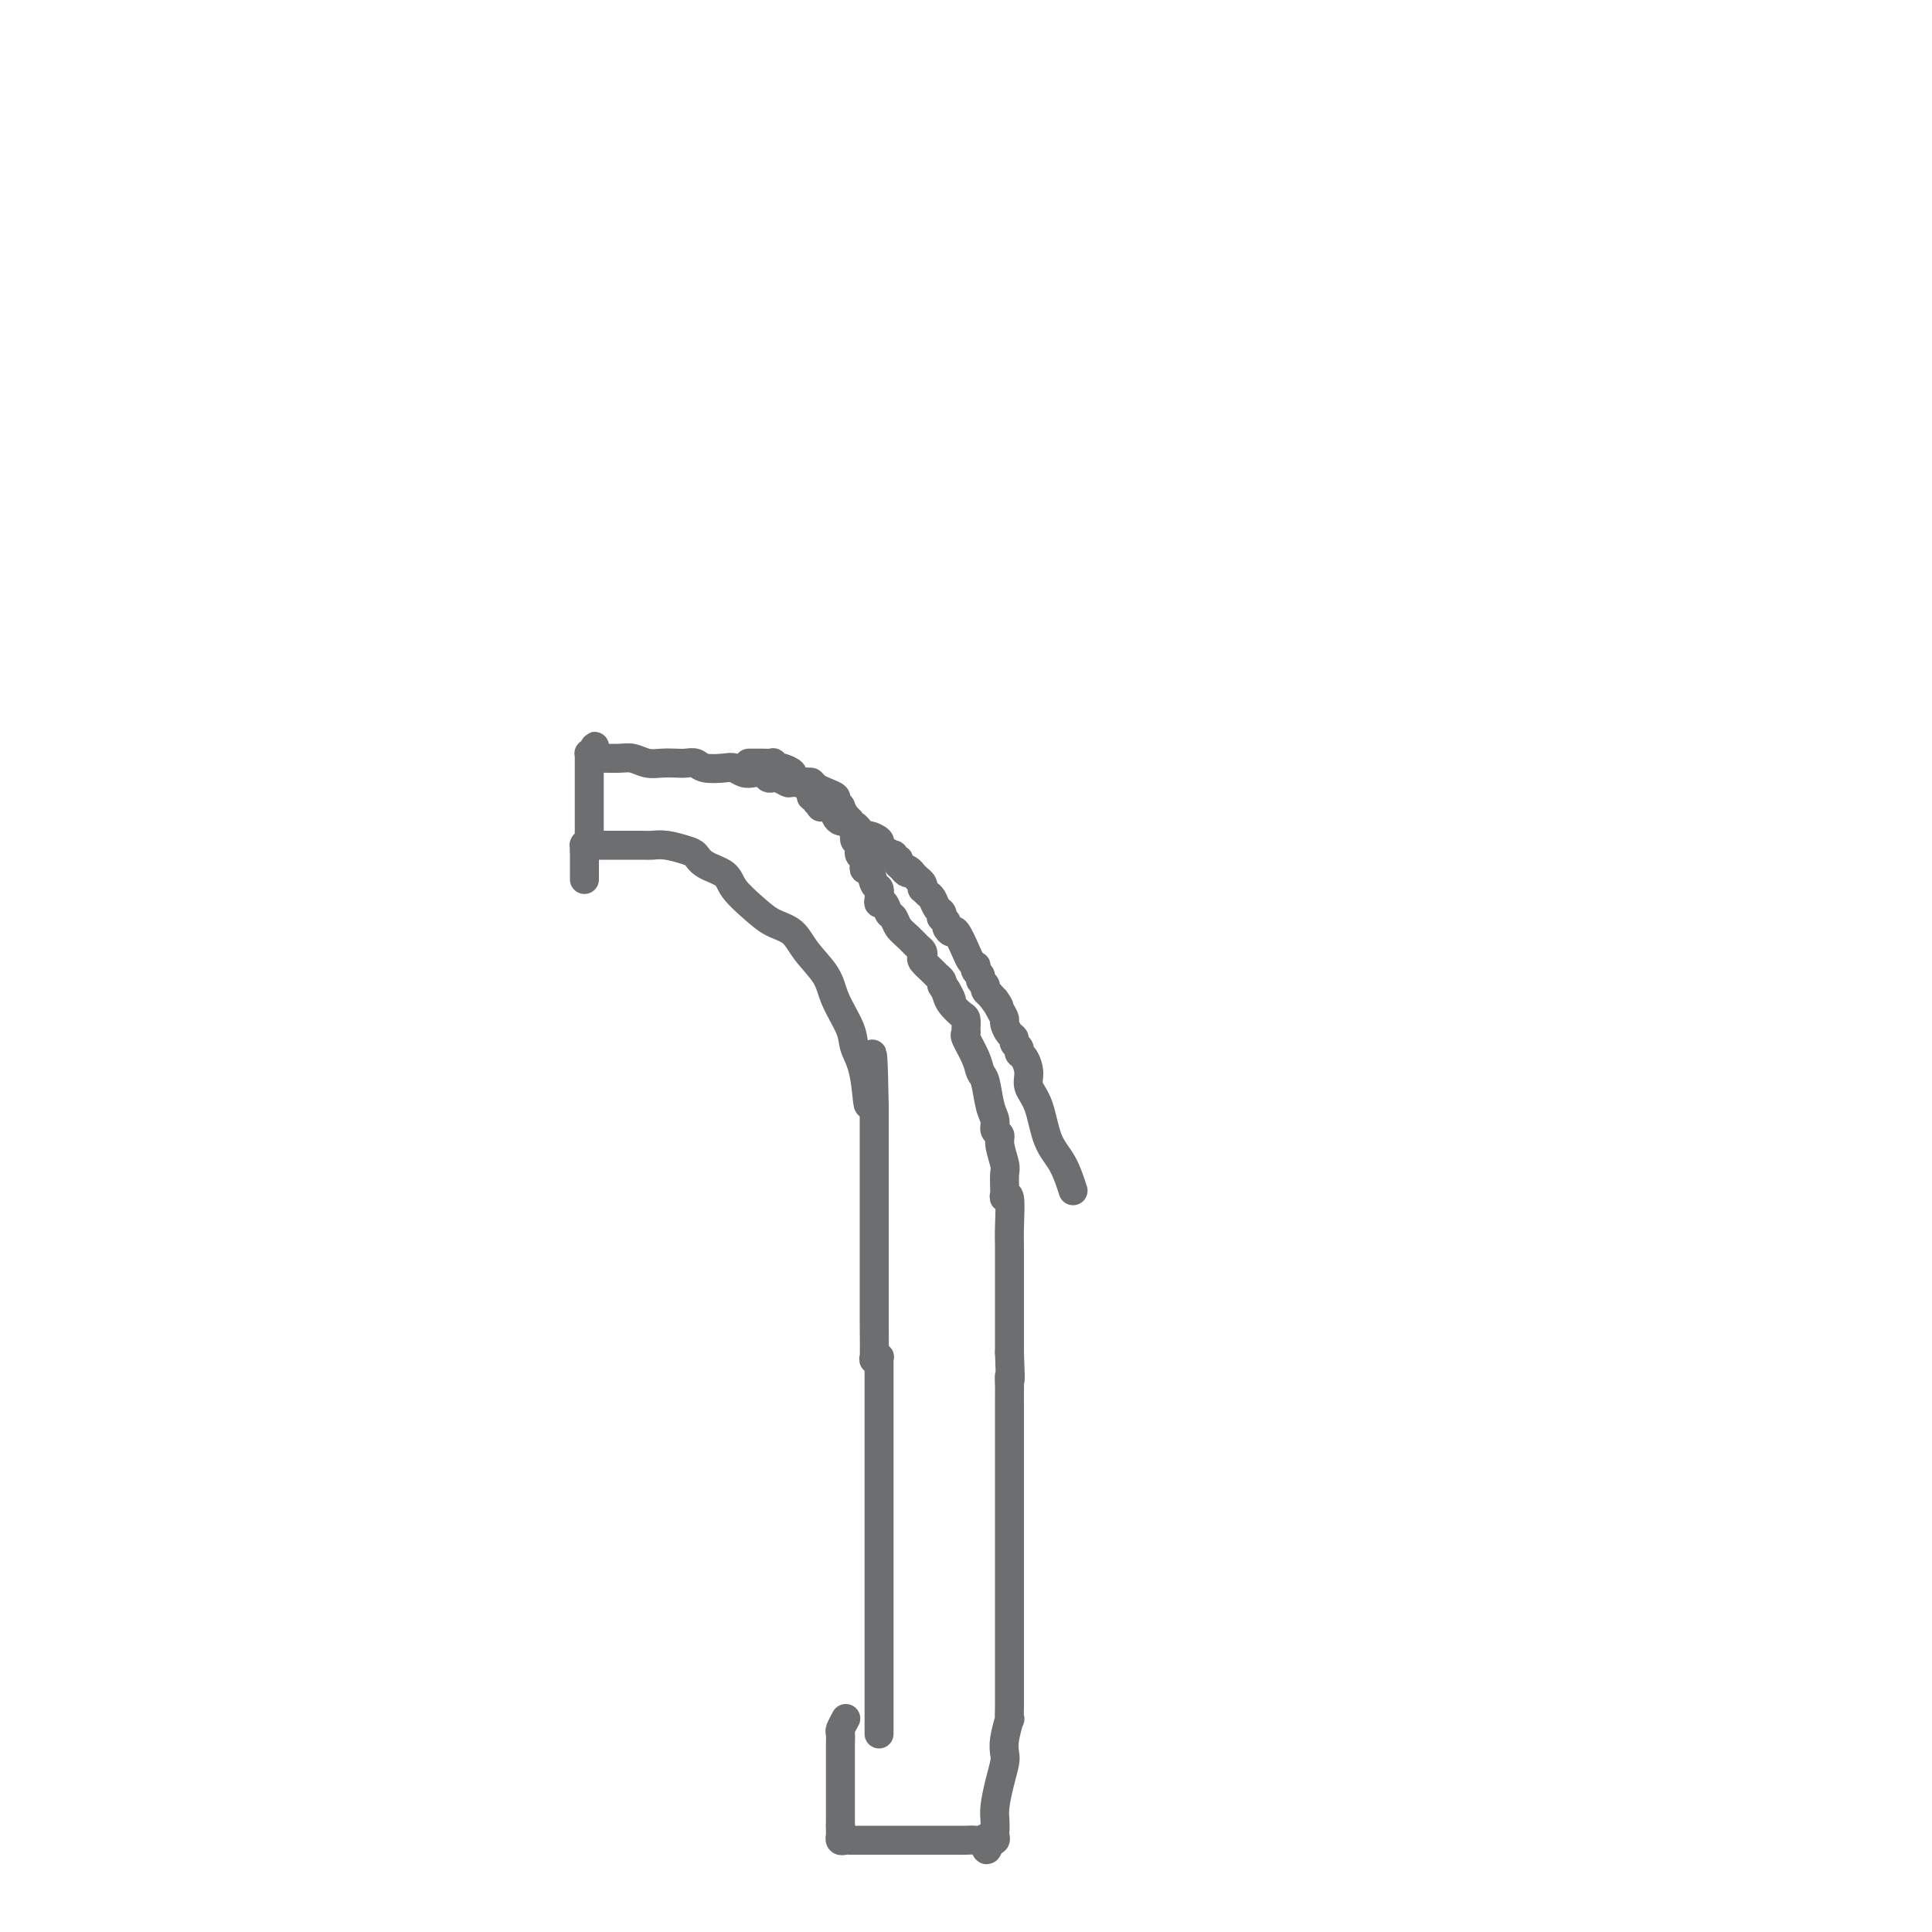 <svg viewBox='0 0 400 400' version='1.1' xmlns='http://www.w3.org/2000/svg' xmlns:xlink='http://www.w3.org/1999/xlink'><g fill='none' stroke='#6D6E70' stroke-width='6' stroke-linecap='round' stroke-linejoin='round'><path d='M182,359c-0.000,-0.385 -0.000,-0.770 0,-1c0.000,-0.230 0.000,-0.305 0,-2c-0.000,-1.695 -0.000,-5.008 0,-9c0.000,-3.992 0.000,-8.661 0,-13c-0.000,-4.339 -0.000,-8.347 0,-12c0.000,-3.653 0.000,-6.950 0,-10c-0.000,-3.050 -0.000,-5.854 0,-9c0.000,-3.146 0.000,-6.636 0,-9c-0.000,-2.364 -0.000,-3.604 0,-5c0.000,-1.396 0.001,-2.948 0,-4c-0.001,-1.052 -0.004,-1.604 0,-2c0.004,-0.396 0.015,-0.637 0,-1c-0.015,-0.363 -0.057,-0.848 0,-1c0.057,-0.152 0.211,0.029 0,0c-0.211,-0.029 -0.789,-0.269 -1,0c-0.211,0.269 -0.057,1.047 0,0c0.057,-1.047 0.015,-3.920 0,-7c-0.015,-3.080 -0.004,-6.365 0,-10c0.004,-3.635 0.001,-7.618 0,-12c-0.001,-4.382 -0.000,-9.164 0,-12c0.000,-2.836 0.000,-3.725 0,-5c-0.000,-1.275 -0.000,-2.936 0,-4c0.000,-1.064 0.000,-1.532 0,-2'/><path d='M181,229c-0.352,-20.407 -0.731,-6.425 -1,-2c-0.269,4.425 -0.426,-0.706 -1,-4c-0.574,-3.294 -1.564,-4.750 -2,-6c-0.436,-1.250 -0.317,-2.292 -1,-4c-0.683,-1.708 -2.167,-4.081 -3,-6c-0.833,-1.919 -1.015,-3.384 -2,-5c-0.985,-1.616 -2.771,-3.384 -4,-5c-1.229,-1.616 -1.899,-3.080 -3,-4c-1.101,-0.920 -2.634,-1.296 -4,-2c-1.366,-0.704 -2.565,-1.737 -4,-3c-1.435,-1.263 -3.107,-2.758 -4,-4c-0.893,-1.242 -1.008,-2.231 -2,-3c-0.992,-0.769 -2.861,-1.316 -4,-2c-1.139,-0.684 -1.549,-1.504 -2,-2c-0.451,-0.496 -0.944,-0.669 -2,-1c-1.056,-0.331 -2.676,-0.821 -4,-1c-1.324,-0.179 -2.351,-0.048 -3,0c-0.649,0.048 -0.919,0.013 -2,0c-1.081,-0.013 -2.972,-0.004 -4,0c-1.028,0.004 -1.193,0.001 -2,0c-0.807,-0.001 -2.255,-0.001 -3,0c-0.745,0.001 -0.788,0.004 -1,0c-0.212,-0.004 -0.593,-0.015 -1,0c-0.407,0.015 -0.841,0.056 -1,0c-0.159,-0.056 -0.043,-0.207 0,0c0.043,0.207 0.012,0.774 0,1c-0.012,0.226 -0.006,0.113 0,0'/><path d='M121,182c0.000,0.080 0.000,0.159 0,0c0.000,-0.159 0.000,-0.557 0,-1c0.000,-0.443 0.000,-0.932 0,-1c0.000,-0.068 -0.000,0.283 0,0c0.000,-0.283 0.000,-1.200 0,-2c0.000,-0.800 -0.000,-1.482 0,-2c0.000,-0.518 0.000,-0.871 0,-1c0.000,-0.129 0.000,-0.035 0,0c0.000,0.035 0.000,0.009 0,0c0.000,-0.009 -0.000,-0.002 0,0c0.000,0.002 0.000,0.001 0,0c0.000,-0.001 0.000,-0.000 0,0c0.000,0.000 0.000,0.000 0,0'/><path d='M122,175c0.000,0.119 0.000,0.238 0,0c-0.000,-0.238 -0.000,-0.835 0,-2c0.000,-1.165 0.000,-2.900 0,-4c-0.000,-1.100 -0.000,-1.566 0,-2c0.000,-0.434 0.000,-0.836 0,-1c-0.000,-0.164 -0.000,-0.089 0,0c0.000,0.089 0.000,0.194 0,0c-0.000,-0.194 -0.000,-0.686 0,-1c0.000,-0.314 0.000,-0.451 0,-1c-0.000,-0.549 -0.000,-1.509 0,-2c0.000,-0.491 0.000,-0.514 0,-1c-0.000,-0.486 -0.000,-1.437 0,-2c0.000,-0.563 0.000,-0.739 0,-1c-0.000,-0.261 -0.001,-0.606 0,-1c0.001,-0.394 0.003,-0.838 0,-1c-0.003,-0.162 -0.011,-0.044 0,0c0.011,0.044 0.041,0.012 0,0c-0.041,-0.012 -0.155,-0.003 0,0c0.155,0.003 0.577,0.002 1,0'/><path d='M123,156c0.175,-2.923 0.112,-0.730 0,0c-0.112,0.730 -0.274,-0.001 0,0c0.274,0.001 0.982,0.736 1,1c0.018,0.264 -0.656,0.057 0,0c0.656,-0.057 2.641,0.037 4,0c1.359,-0.037 2.093,-0.206 3,0c0.907,0.206 1.987,0.786 3,1c1.013,0.214 1.960,0.061 3,0c1.040,-0.061 2.173,-0.030 3,0c0.827,0.030 1.348,0.060 2,0c0.652,-0.060 1.435,-0.208 2,0c0.565,0.208 0.914,0.774 2,1c1.086,0.226 2.911,0.112 4,0c1.089,-0.112 1.444,-0.222 2,0c0.556,0.222 1.315,0.778 2,1c0.685,0.222 1.296,0.111 2,0c0.704,-0.111 1.502,-0.222 2,0c0.498,0.222 0.695,0.777 1,1c0.305,0.223 0.719,0.112 1,0c0.281,-0.112 0.428,-0.227 1,0c0.572,0.227 1.567,0.796 2,1c0.433,0.204 0.304,0.044 1,0c0.696,-0.044 2.219,0.030 3,0c0.781,-0.030 0.821,-0.163 1,0c0.179,0.163 0.497,0.622 1,1c0.503,0.378 1.192,0.674 2,1c0.808,0.326 1.736,0.681 2,1c0.264,0.319 -0.135,0.601 0,1c0.135,0.399 0.806,0.915 1,1c0.194,0.085 -0.087,-0.261 0,0c0.087,0.261 0.544,1.131 1,2'/><path d='M175,169c1.403,1.245 0.912,0.858 1,1c0.088,0.142 0.755,0.811 1,1c0.245,0.189 0.069,-0.104 0,0c-0.069,0.104 -0.032,0.605 0,1c0.032,0.395 0.060,0.683 0,1c-0.060,0.317 -0.209,0.662 0,1c0.209,0.338 0.774,0.667 1,1c0.226,0.333 0.112,0.668 0,1c-0.112,0.332 -0.223,0.660 0,1c0.223,0.340 0.781,0.690 1,1c0.219,0.310 0.101,0.579 0,1c-0.101,0.421 -0.185,0.995 0,1c0.185,0.005 0.637,-0.558 1,0c0.363,0.558 0.636,2.239 1,3c0.364,0.761 0.818,0.603 1,1c0.182,0.397 0.090,1.348 0,2c-0.090,0.652 -0.180,1.004 0,1c0.180,-0.004 0.628,-0.363 1,0c0.372,0.363 0.666,1.449 1,2c0.334,0.551 0.706,0.567 1,1c0.294,0.433 0.510,1.282 1,2c0.490,0.718 1.254,1.305 2,2c0.746,0.695 1.475,1.500 2,2c0.525,0.500 0.847,0.697 1,1c0.153,0.303 0.136,0.711 0,1c-0.136,0.289 -0.390,0.459 0,1c0.390,0.541 1.424,1.454 2,2c0.576,0.546 0.694,0.724 1,1c0.306,0.276 0.802,0.650 1,1c0.198,0.350 0.099,0.675 0,1'/><path d='M195,204c3.329,5.605 1.652,2.117 1,1c-0.652,-1.117 -0.280,0.138 0,1c0.280,0.862 0.468,1.331 1,2c0.532,0.669 1.409,1.539 2,2c0.591,0.461 0.897,0.514 1,1c0.103,0.486 0.002,1.405 0,2c-0.002,0.595 0.093,0.867 0,1c-0.093,0.133 -0.376,0.129 0,1c0.376,0.871 1.411,2.617 2,4c0.589,1.383 0.731,2.402 1,3c0.269,0.598 0.665,0.776 1,2c0.335,1.224 0.611,3.495 1,5c0.389,1.505 0.893,2.245 1,3c0.107,0.755 -0.181,1.524 0,2c0.181,0.476 0.833,0.660 1,1c0.167,0.340 -0.151,0.836 0,2c0.151,1.164 0.772,2.997 1,4c0.228,1.003 0.065,1.178 0,2c-0.065,0.822 -0.031,2.292 0,3c0.031,0.708 0.061,0.652 0,1c-0.061,0.348 -0.212,1.098 0,1c0.212,-0.098 0.789,-1.043 1,0c0.211,1.043 0.057,4.075 0,6c-0.057,1.925 -0.015,2.742 0,4c0.015,1.258 0.004,2.957 0,4c-0.004,1.043 -0.001,1.430 0,2c0.001,0.570 0.000,1.324 0,2c-0.000,0.676 -0.000,1.274 0,1c0.000,-0.274 0.000,-1.420 0,0c-0.000,1.420 -0.000,5.406 0,8c0.000,2.594 0.000,3.797 0,5'/><path d='M209,280c0.309,7.987 0.083,5.454 0,5c-0.083,-0.454 -0.022,1.170 0,2c0.022,0.830 0.006,0.865 0,1c-0.006,0.135 -0.002,0.369 0,3c0.002,2.631 0.000,7.658 0,10c-0.000,2.342 -0.000,2.000 0,4c0.000,2.000 0.000,6.343 0,11c-0.000,4.657 -0.000,9.629 0,12c0.000,2.371 0.000,2.139 0,3c-0.000,0.861 -0.000,2.813 0,4c0.000,1.187 0.000,1.609 0,2c-0.000,0.391 -0.000,0.750 0,1c0.000,0.250 0.000,0.390 0,0c-0.000,-0.390 -0.000,-1.312 0,0c0.000,1.312 0.001,4.856 0,7c-0.001,2.144 -0.004,2.888 0,4c0.004,1.112 0.015,2.591 0,4c-0.015,1.409 -0.056,2.746 0,3c0.056,0.254 0.208,-0.576 0,0c-0.208,0.576 -0.778,2.559 -1,4c-0.222,1.441 -0.098,2.339 0,3c0.098,0.661 0.170,1.084 0,2c-0.170,0.916 -0.582,2.325 -1,4c-0.418,1.675 -0.843,3.615 -1,5c-0.157,1.385 -0.046,2.213 0,3c0.046,0.787 0.026,1.531 0,2c-0.026,0.469 -0.060,0.662 0,1c0.060,0.338 0.212,0.823 0,1c-0.212,0.177 -0.788,0.048 -1,0c-0.212,-0.048 -0.061,-0.014 0,0c0.061,0.014 0.030,0.007 0,0'/><path d='M205,381c-0.870,3.868 -1.046,1.036 -1,0c0.046,-1.036 0.315,-0.278 0,0c-0.315,0.278 -1.215,0.074 -2,0c-0.785,-0.074 -1.456,-0.020 -2,0c-0.544,0.020 -0.962,0.005 -2,0c-1.038,-0.005 -2.697,-0.001 -4,0c-1.303,0.001 -2.251,0.000 -3,0c-0.749,-0.000 -1.300,-0.000 -2,0c-0.700,0.000 -1.548,0.000 -2,0c-0.452,-0.000 -0.506,-0.000 -1,0c-0.494,0.000 -1.428,0.000 -2,0c-0.572,-0.000 -0.783,-0.000 -1,0c-0.217,0.000 -0.440,-0.000 -1,0c-0.560,0.000 -1.457,0.000 -2,0c-0.543,-0.000 -0.733,-0.000 -1,0c-0.267,0.000 -0.610,0.000 -1,0c-0.390,-0.000 -0.825,-0.000 -1,0c-0.175,0.000 -0.089,0.001 0,0c0.089,-0.001 0.182,-0.004 0,0c-0.182,0.004 -0.637,0.015 -1,0c-0.363,-0.015 -0.633,-0.055 -1,0c-0.367,0.055 -0.830,0.207 -1,0c-0.170,-0.207 -0.045,-0.772 0,-1c0.045,-0.228 0.012,-0.117 0,0c-0.012,0.117 -0.003,0.242 0,0c0.003,-0.242 0.001,-0.849 0,-1c-0.001,-0.151 -0.000,0.156 0,0c0.000,-0.156 0.000,-0.774 0,-1c-0.000,-0.226 -0.000,-0.061 0,0c0.000,0.061 0.000,0.017 0,0c-0.000,-0.017 -0.000,-0.009 0,0'/><path d='M174,378c0.000,-0.474 -0.000,-0.159 0,0c0.000,0.159 0.000,0.163 0,0c-0.000,-0.163 -0.000,-0.491 0,-1c0.000,-0.509 0.000,-1.198 0,-2c-0.000,-0.802 -0.000,-1.718 0,-2c0.000,-0.282 0.000,0.069 0,0c-0.000,-0.069 -0.000,-0.558 0,-1c0.000,-0.442 0.000,-0.839 0,-1c-0.000,-0.161 -0.000,-0.087 0,0c0.000,0.087 0.000,0.189 0,0c-0.000,-0.189 -0.000,-0.667 0,-1c0.000,-0.333 0.000,-0.520 0,-1c-0.000,-0.480 -0.000,-1.253 0,-2c0.000,-0.747 0.000,-1.468 0,-2c-0.000,-0.532 -0.000,-0.874 0,-1c0.000,-0.126 0.000,-0.036 0,0c-0.000,0.036 -0.000,0.018 0,0c0.000,-0.018 0.000,-0.036 0,0c-0.000,0.036 -0.001,0.127 0,0c0.001,-0.127 0.004,-0.472 0,-1c-0.004,-0.528 -0.015,-1.238 0,-2c0.015,-0.762 0.056,-1.575 0,-2c-0.056,-0.425 -0.207,-0.460 0,-1c0.207,-0.540 0.774,-1.583 1,-2c0.226,-0.417 0.113,-0.209 0,0'/><path d='M155,158c0.422,-0.000 0.844,-0.000 1,0c0.156,0.000 0.045,0.000 0,0c-0.045,-0.000 -0.024,-0.000 0,0c0.024,0.000 0.053,0.000 0,0c-0.053,-0.000 -0.187,-0.001 0,0c0.187,0.001 0.695,0.004 1,0c0.305,-0.004 0.407,-0.015 1,0c0.593,0.015 1.677,0.056 2,0c0.323,-0.056 -0.116,-0.208 0,0c0.116,0.208 0.787,0.776 1,1c0.213,0.224 -0.031,0.102 0,0c0.031,-0.102 0.337,-0.185 1,0c0.663,0.185 1.684,0.637 2,1c0.316,0.363 -0.074,0.637 0,1c0.074,0.363 0.611,0.816 1,1c0.389,0.184 0.630,0.101 1,0c0.370,-0.101 0.869,-0.219 1,0c0.131,0.219 -0.105,0.777 0,1c0.105,0.223 0.553,0.112 1,0'/><path d='M168,163c2.006,1.018 0.523,1.061 0,1c-0.523,-0.061 -0.084,-0.228 0,0c0.084,0.228 -0.188,0.849 0,1c0.188,0.151 0.834,-0.170 1,0c0.166,0.170 -0.148,0.830 0,1c0.148,0.170 0.757,-0.150 1,0c0.243,0.150 0.121,0.771 0,1c-0.121,0.229 -0.239,0.065 0,0c0.239,-0.065 0.835,-0.032 1,0c0.165,0.032 -0.100,0.064 0,0c0.100,-0.064 0.566,-0.223 1,0c0.434,0.223 0.837,0.829 1,1c0.163,0.171 0.085,-0.094 0,0c-0.085,0.094 -0.178,0.546 0,1c0.178,0.454 0.626,0.910 1,1c0.374,0.090 0.674,-0.187 1,0c0.326,0.187 0.679,0.839 1,1c0.321,0.161 0.609,-0.168 1,0c0.391,0.168 0.883,0.833 1,1c0.117,0.167 -0.141,-0.162 0,0c0.141,0.162 0.680,0.817 1,1c0.320,0.183 0.419,-0.104 1,0c0.581,0.104 1.643,0.601 2,1c0.357,0.399 0.008,0.699 0,1c-0.008,0.301 0.323,0.601 1,1c0.677,0.399 1.698,0.895 2,1c0.302,0.105 -0.115,-0.182 0,0c0.115,0.182 0.763,0.832 1,1c0.237,0.168 0.064,-0.147 0,0c-0.064,0.147 -0.018,0.756 0,1c0.018,0.244 0.009,0.122 0,0'/><path d='M186,179c2.968,2.719 1.388,1.517 1,1c-0.388,-0.517 0.417,-0.350 1,0c0.583,0.350 0.945,0.881 1,1c0.055,0.119 -0.195,-0.174 0,0c0.195,0.174 0.836,0.816 1,1c0.164,0.184 -0.149,-0.091 0,0c0.149,0.091 0.761,0.548 1,1c0.239,0.452 0.105,0.898 0,1c-0.105,0.102 -0.182,-0.142 0,0c0.182,0.142 0.623,0.669 1,1c0.377,0.331 0.688,0.466 1,1c0.312,0.534 0.623,1.467 1,2c0.377,0.533 0.818,0.667 1,1c0.182,0.333 0.105,0.864 0,1c-0.105,0.136 -0.236,-0.125 0,0c0.236,0.125 0.841,0.635 1,1c0.159,0.365 -0.126,0.584 0,1c0.126,0.416 0.664,1.030 1,1c0.336,-0.030 0.468,-0.702 1,0c0.532,0.702 1.462,2.780 2,4c0.538,1.220 0.684,1.584 1,2c0.316,0.416 0.802,0.885 1,1c0.198,0.115 0.110,-0.124 0,0c-0.110,0.124 -0.241,0.610 0,1c0.241,0.390 0.853,0.683 1,1c0.147,0.317 -0.170,0.660 0,1c0.170,0.340 0.829,0.679 1,1c0.171,0.321 -0.146,0.625 0,1c0.146,0.375 0.756,0.821 1,1c0.244,0.179 0.122,0.089 0,0'/><path d='M205,206c3.122,4.312 1.428,1.593 1,1c-0.428,-0.593 0.411,0.940 1,2c0.589,1.060 0.927,1.646 1,2c0.073,0.354 -0.120,0.476 0,1c0.120,0.524 0.553,1.450 1,2c0.447,0.550 0.907,0.723 1,1c0.093,0.277 -0.181,0.658 0,1c0.181,0.342 0.817,0.647 1,1c0.183,0.353 -0.088,0.755 0,1c0.088,0.245 0.536,0.333 1,1c0.464,0.667 0.943,1.912 1,3c0.057,1.088 -0.307,2.019 0,3c0.307,0.981 1.284,2.011 2,4c0.716,1.989 1.171,4.935 2,7c0.829,2.065 2.031,3.248 3,5c0.969,1.752 1.705,4.072 2,5c0.295,0.928 0.147,0.464 0,0'/></g>
</svg>